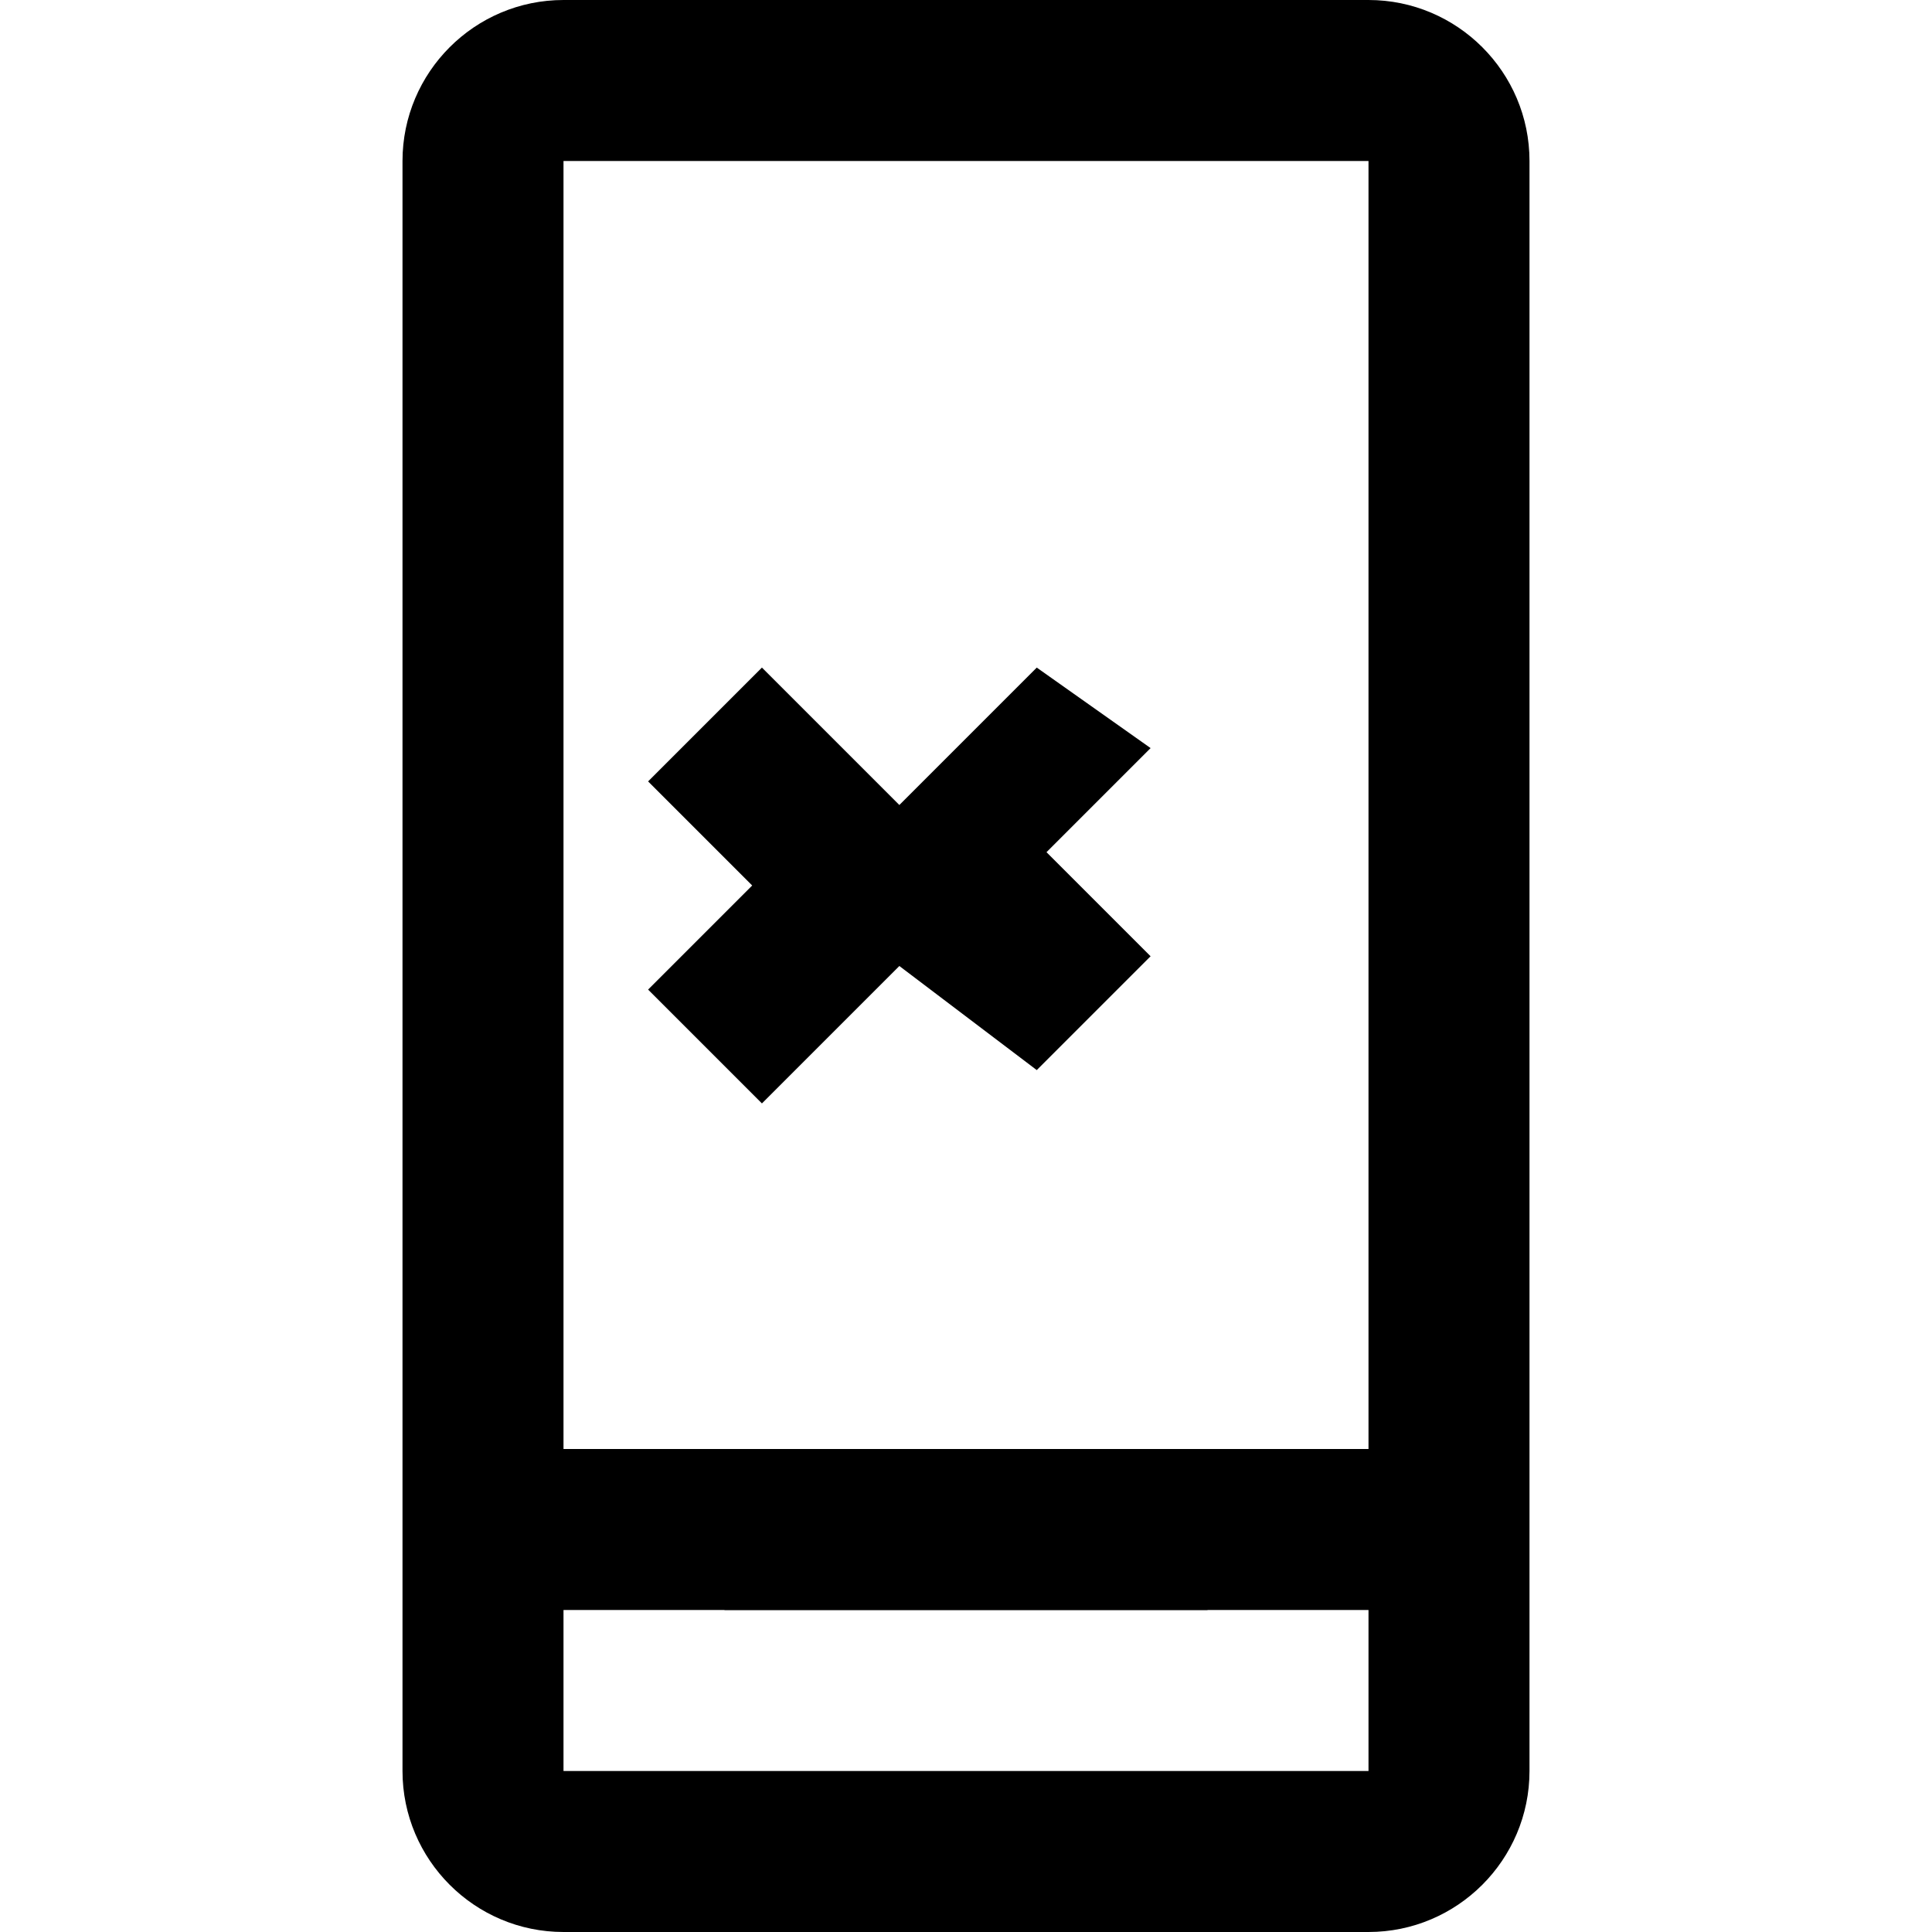 <svg fill="#000000" viewBox="0 0 24 24" id="mobile-development" xmlns="http://www.w3.org/2000/svg">
  <g id="SVGRepo_bgCarrier" stroke-width="0"></g>
  <g id="SVGRepo_tracerCarrier" stroke-linecap="round" stroke-linejoin="round"></g>
  <g id="SVGRepo_iconCarrier">
    <path d="M17 0H7C5.897 0 5 0.897 5 2v20c0 1.103 0.897 2 2 2h10c1.103 0 2-0.897 2-2V2c0-1.103-0.897-2-2-2zM7 2h10v16H7V2zm10 20H7v-2h10v2z"></path>
    <path d="M9 19h6v1H9z"></path>
    <path d="M14.293 9.293l-1.293 1.293 1.293 1.293-1.414 1.414L11.172 12l-1.707 1.707-1.414-1.414 1.293-1.293-1.293-1.293 1.414-1.414L11.172 10l1.707-1.707z"></path>
  </g>
</svg>
